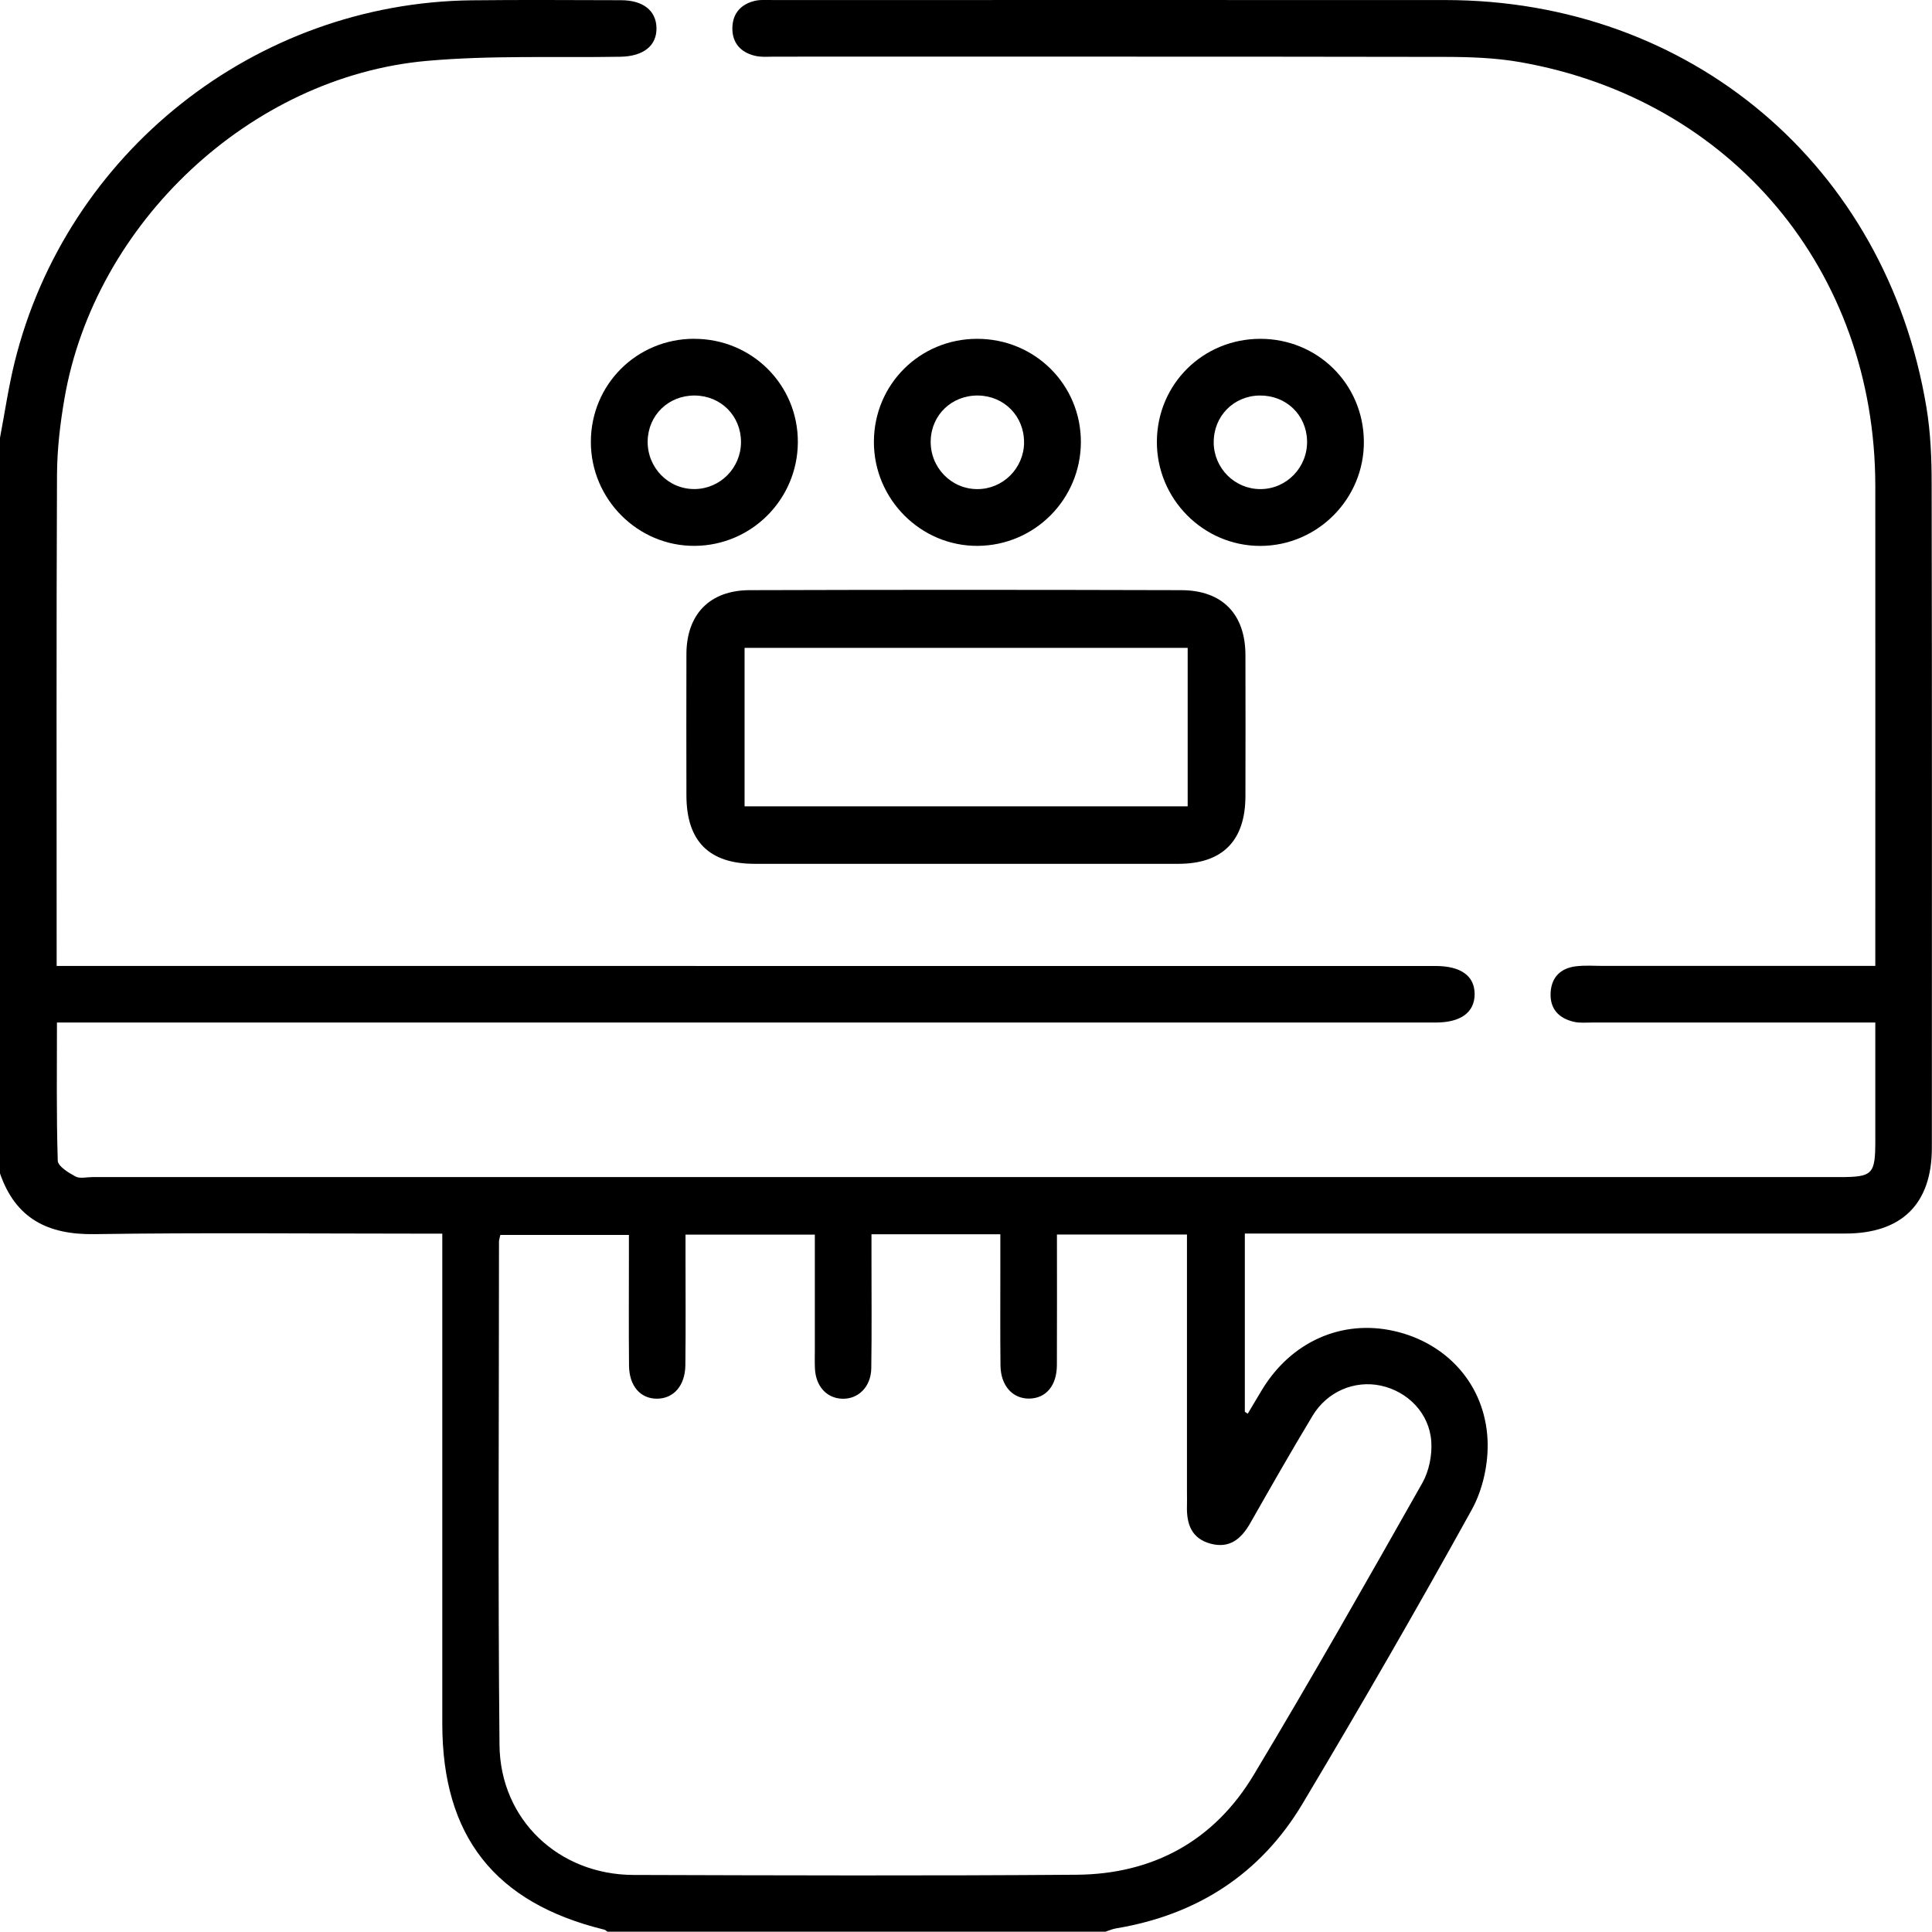 <?xml version="1.0" encoding="UTF-8"?><svg xmlns="http://www.w3.org/2000/svg" viewBox="0 0 383.35 383.3"><g id="a"/><g id="b"><g id="c"><path d="M0,86.87c.95-4.99,1.68-10.03,2.89-14.96C13.17,30.24,50.68,.55,93.62,.06c9.86-.11,19.71-.04,29.57-.02,4.4,0,6.98,2.04,7.07,5.46,.09,3.56-2.58,5.68-7.16,5.76-12.84,.22-25.75-.32-38.51,.83C49.65,15.25,18.81,44.3,12.8,79.03c-.87,5.02-1.47,10.15-1.49,15.23-.14,31.44-.07,62.87-.07,94.31,0,.86,0,1.72,0,3.1H283c.62,0,1.25,0,1.87,0,5.02,.02,7.72,1.97,7.73,5.58,0,3.61-2.73,5.64-7.71,5.64-89.46,0-178.92,0-268.38,0h-5.21c0,9.3-.12,18.36,.16,27.41,.03,1.11,2.13,2.39,3.52,3.14,.87,.47,2.2,.12,3.32,.12,115.54,0,231.07,0,346.61,0,6.7,0,7.19-.5,7.19-7.25,0-7.61,0-15.21,0-23.42h-4.04c-17.34,0-34.69,0-52.03,0-1.25,0-2.54,.13-3.73-.14-3.04-.7-4.82-2.61-4.62-5.86,.19-3.04,2.03-4.78,4.97-5.15,1.84-.23,3.74-.08,5.61-.08,16.47,0,32.94,0,49.41,0h4.43c0-1.65,0-2.98,0-4.32,0-30.31,.02-60.63,0-90.94-.04-42.68-28.49-76.7-70.46-84.07-4.88-.86-9.93-1.03-14.9-1.04-44.29-.08-88.59-.04-132.88-.05-1.37,0-2.79,.14-4.1-.18-2.88-.7-4.54-2.64-4.44-5.66,.1-2.83,1.78-4.62,4.5-5.24,1.19-.27,2.48-.15,3.73-.15,44.42,0,88.84-.02,133.25,0,48.6,.02,87.44,32.82,95.43,80.74,.84,5.01,1.05,10.18,1.05,15.28,.08,43.91,.05,87.82,.04,131.73,0,11.1-5.96,17-17.16,17-38.18,0-76.36,0-114.54,0h-4.62v35.37l.58,.38c.95-1.59,1.89-3.2,2.85-4.78,5.77-9.5,15.78-13.96,26.14-11.64,10.42,2.33,18.06,10.55,18.59,21.58,.22,4.61-.91,9.88-3.14,13.9-10.85,19.63-22.07,39.06-33.57,58.32-8.33,13.96-20.93,22.07-36.99,24.74-.72,.12-1.41,.43-2.12,.66H120.54c-.21-.14-.4-.34-.62-.4-21.73-5.3-32.16-18.55-32.16-40.87,0-30.92,0-61.85,0-92.77v-4.47h-4.69c-21.45,0-42.9-.22-64.35,.1-9.27,.14-15.64-3.12-18.72-12.05,0-48.66,0-97.31,0-145.97ZM172.92,244.93c0,1.89,0,3.38,0,4.86,0,7.23,.07,14.47-.04,21.7-.05,3.67-2.57,6.15-5.76,6.05-3.09-.1-5.25-2.46-5.42-5.99-.06-1.24-.02-2.49-.02-3.74,0-7.57,0-15.13,0-22.83h-25.66c0,1.54,0,2.88,0,4.22,0,7.23,.06,14.47-.03,21.7-.05,4.05-2.33,6.61-5.61,6.63-3.3,.02-5.53-2.5-5.57-6.57-.07-7.36-.02-14.72-.02-22.07,0-1.31,0-2.61,0-3.85h-25.51c-.13,.61-.27,.96-.27,1.31,0,33.3-.22,66.6,.1,99.89,.15,14.86,11.77,25.74,26.57,25.79,29.31,.09,58.62,.18,87.93-.04,15.21-.11,27.33-6.76,35.16-19.82,11.48-19.12,22.48-38.52,33.46-57.93,1.32-2.34,1.95-5.48,1.77-8.18-.37-5.65-4.68-9.99-10.06-11.13-5.16-1.09-10.58,1.16-13.48,5.96-4.24,7.04-8.32,14.19-12.38,21.33-1.78,3.12-4.09,5.09-7.87,4.08-3.82-1.02-4.8-3.96-4.69-7.52,.03-.87,0-1.75,0-2.62,0-15.71,0-31.43,0-47.14v-4.06h-25.8c0,8.78,.03,17.35-.01,25.92-.02,4.09-2.19,6.6-5.51,6.63-3.28,.03-5.63-2.55-5.68-6.55-.08-6.36-.02-12.72-.03-19.08,0-2.31,0-4.62,0-6.98h-25.61Z"/><path d="M191.58,171.4c-13.96,0-27.93,.01-41.89,0-9.02-.01-13.48-4.51-13.49-13.59-.01-9.35-.03-18.7,0-28.05,.03-7.85,4.6-12.63,12.53-12.66,28.55-.09,57.1-.08,85.65,0,8.15,.02,12.71,4.75,12.74,12.83,.03,9.35,.02,18.7,0,28.05-.02,8.83-4.53,13.41-13.28,13.42-14.09,.02-28.18,0-42.26,0Zm44.08-11.41v-31.44h-87.92v31.44h87.92Z"/><path d="M137.66,67.23c11.51-.05,20.72,9.12,20.65,20.56-.07,11.29-9.17,20.43-20.43,20.52-11.33,.1-20.67-9.27-20.64-20.68,.03-11.34,9.07-20.36,20.42-20.41Zm.22,11.25c-5.21-.05-9.27,3.87-9.37,9.03-.09,5.28,4.12,9.58,9.33,9.53,5.08-.05,9.18-4.2,9.19-9.31,.01-5.19-3.96-9.2-9.16-9.25Z"/><path d="M193.8,67.23c11.52-.05,20.72,9.1,20.67,20.55-.06,11.29-9.15,20.43-20.42,20.53-11.32,.11-20.68-9.25-20.65-20.66,.03-11.34,9.05-20.37,20.4-20.42Zm9.39,20.58c.05-5.18-3.9-9.24-9.08-9.33-5.22-.08-9.31,3.8-9.44,8.96-.13,5.28,4.04,9.61,9.26,9.61,5.08,0,9.22-4.13,9.27-9.24Z"/><path d="M250.04,67.23c11.37-.02,20.44,8.91,20.58,20.26,.14,11.39-9.11,20.79-20.5,20.83-11.35,.04-20.65-9.34-20.57-20.75,.08-11.35,9.12-20.32,20.49-20.34Zm-9.22,20.57c.05,5.12,4.17,9.24,9.25,9.25,5.22,0,9.41-4.33,9.28-9.6-.14-5.18-4.2-9.04-9.43-8.97-5.17,.07-9.14,4.14-9.09,9.32Z"/></g></g></svg>